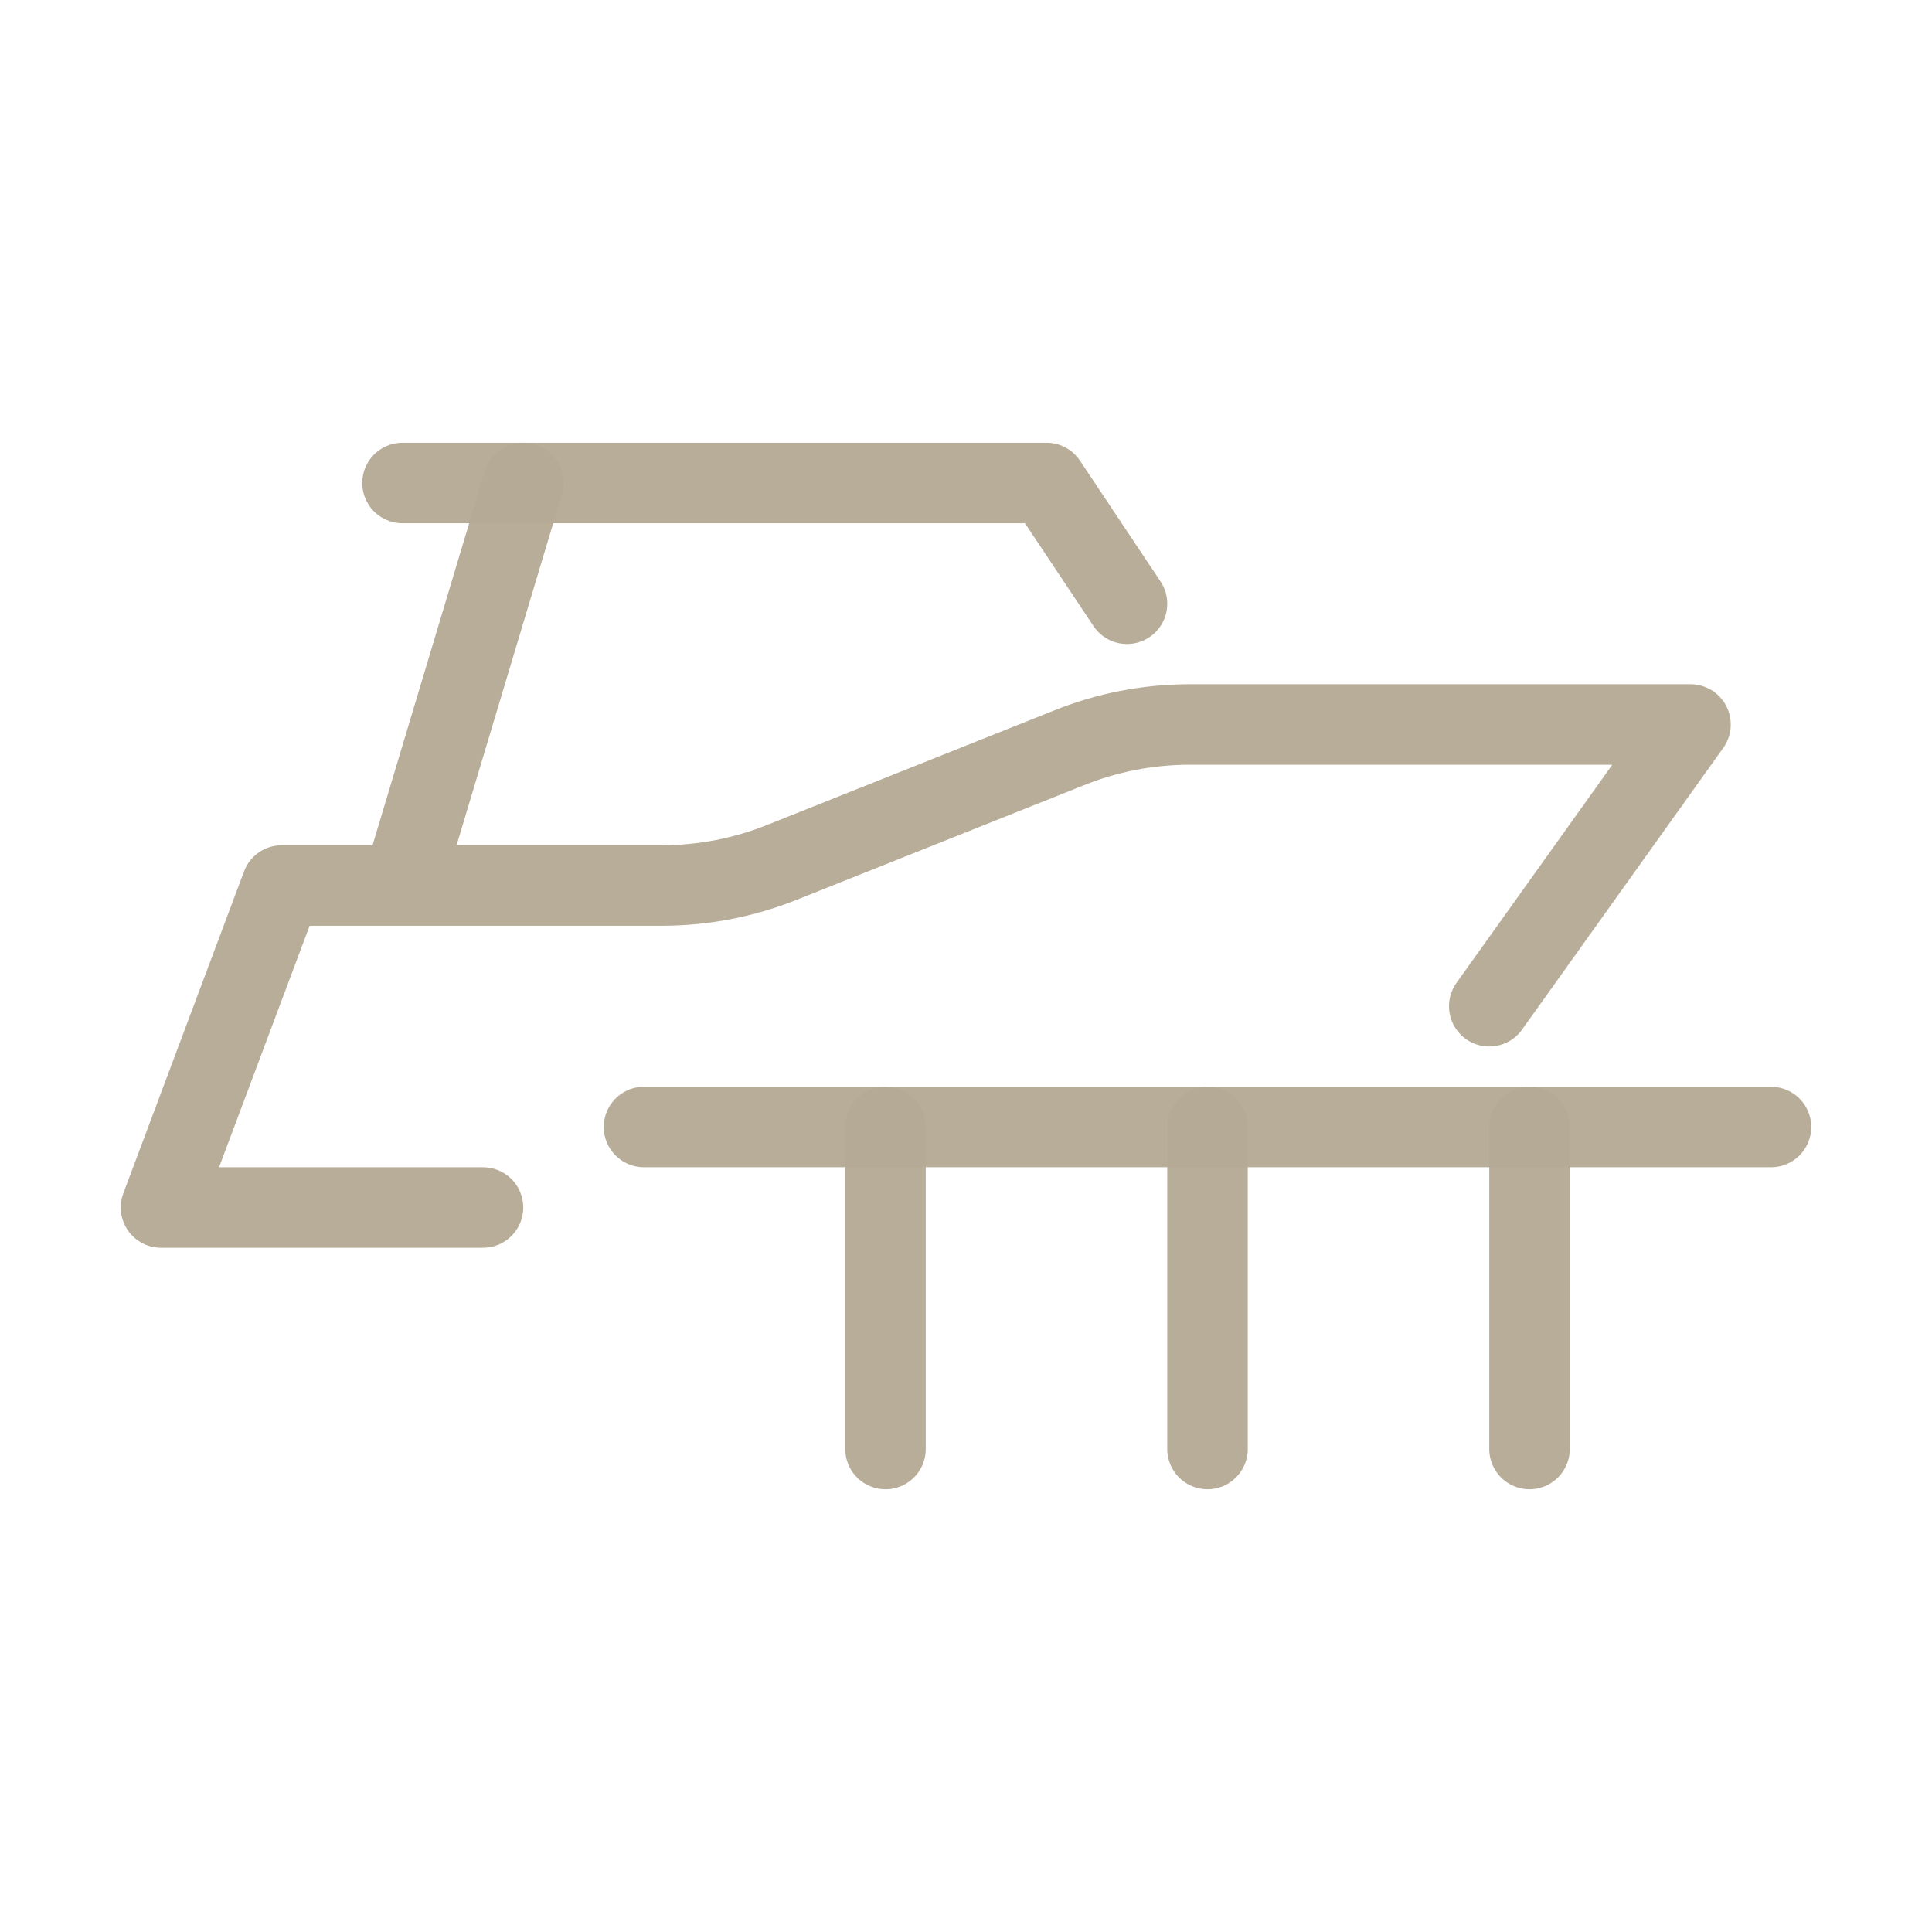 <?xml version="1.0" encoding="UTF-8"?> <svg xmlns="http://www.w3.org/2000/svg" width="24" height="24" viewBox="0 0 24 24" fill="none"><path d="M6 15H2L3.5 11H8.23C8.741 10.999 9.246 10.901 9.72 10.71L13.28 9.29C13.754 9.099 14.259 9.001 14.77 9H21L18.5 12.5M5 11L6.5 6" stroke="#B5AA95" stroke-opacity="0.96" stroke-linecap="round" stroke-linejoin="round"></path><path d="M5 6H13L14 7.5" stroke="#B5AA95" stroke-opacity="0.96" stroke-linecap="round" stroke-linejoin="round"></path><path d="M8 14H22" stroke="#B5AA95" stroke-opacity="0.96" stroke-linecap="round" stroke-linejoin="round"></path><path d="M11 14V18M15 14V18M19 14V18" stroke="#B5AA95" stroke-opacity="0.96" stroke-linecap="round" stroke-linejoin="round"></path></svg> 
